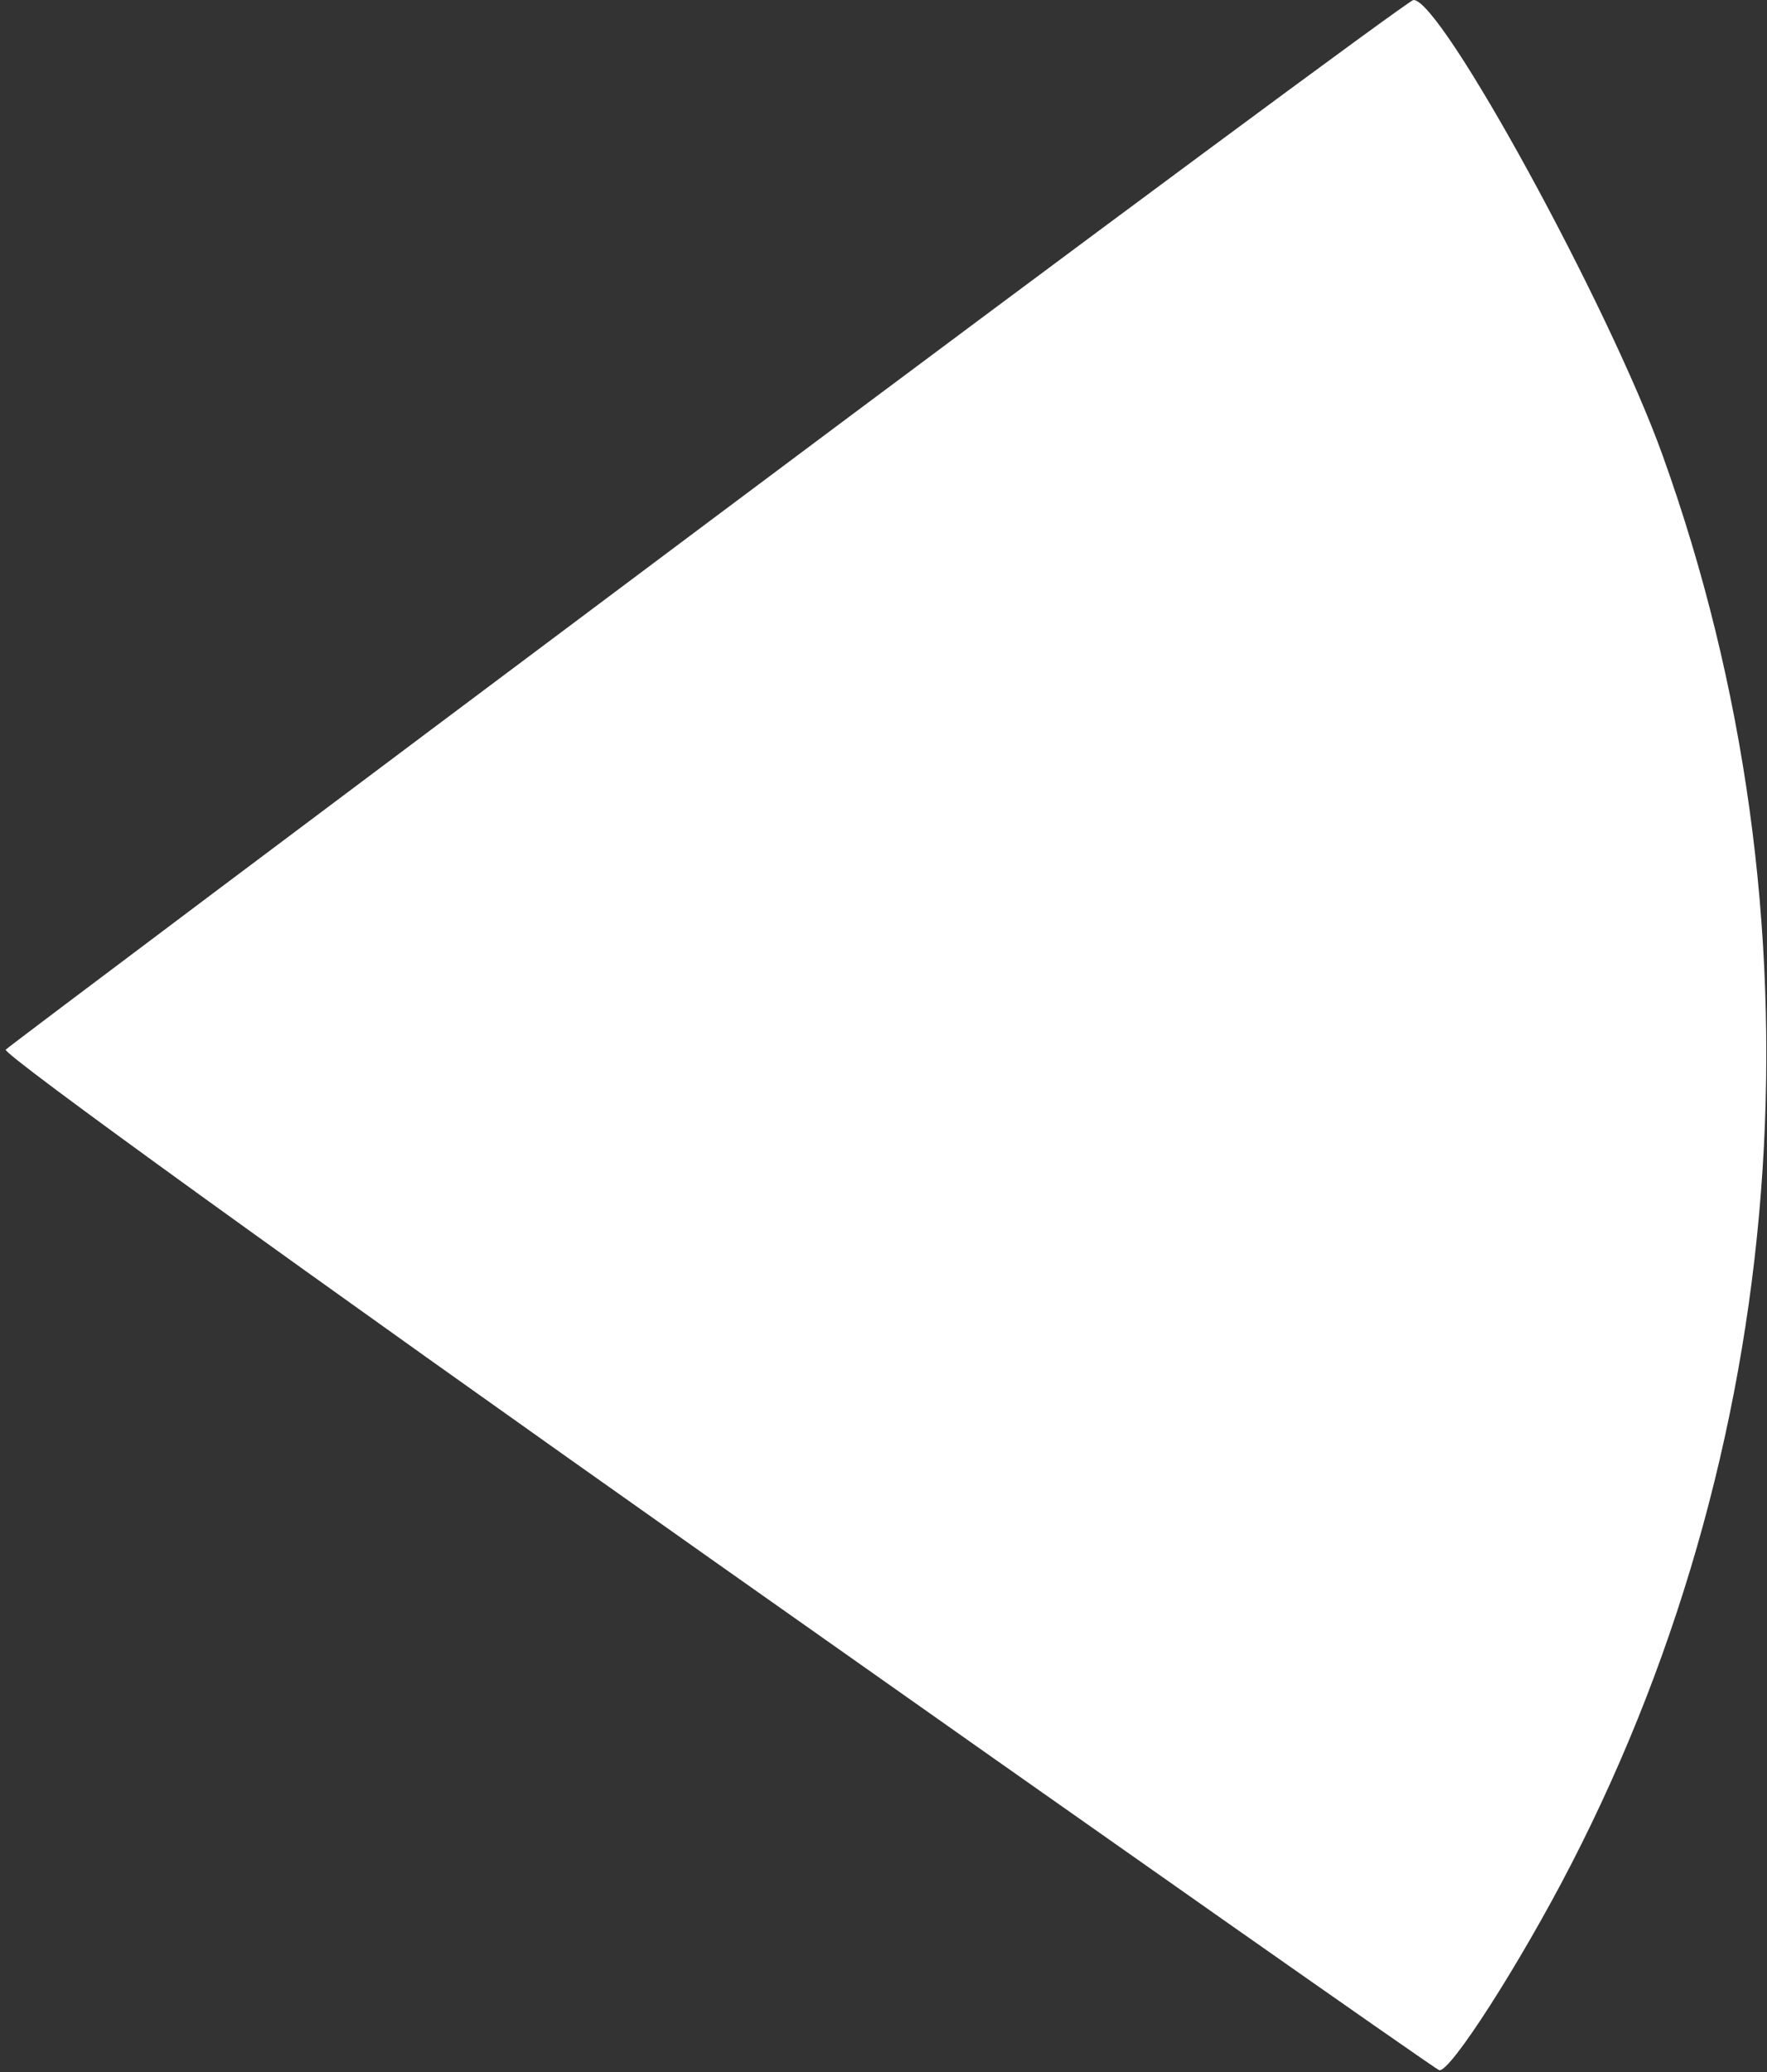 <?xml version="1.0" encoding="UTF-8"?> <svg xmlns="http://www.w3.org/2000/svg" width="232" height="272" viewBox="0 0 232 272" fill="none"><rect x="0" y="0" width="232" height="272" fill="#333333" stroke="none"/> <path fill-rule="evenodd" clip-rule="evenodd" d="M93.071 68.48C42.785 106.11 1.242 137.299 0.752 137.789C0.233 138.308 38.975 166.282 93.909 205.052C145.635 241.558 188.404 271.576 188.952 271.758C190.317 272.213 199.608 257.722 206.329 244.655C235.599 187.745 239.975 120.141 218.297 59.781C211.256 40.175 189.155 -0.199 185.574 0.001C184.983 0.034 143.357 30.85 93.071 68.48Z" fill="white"></path> </svg> 